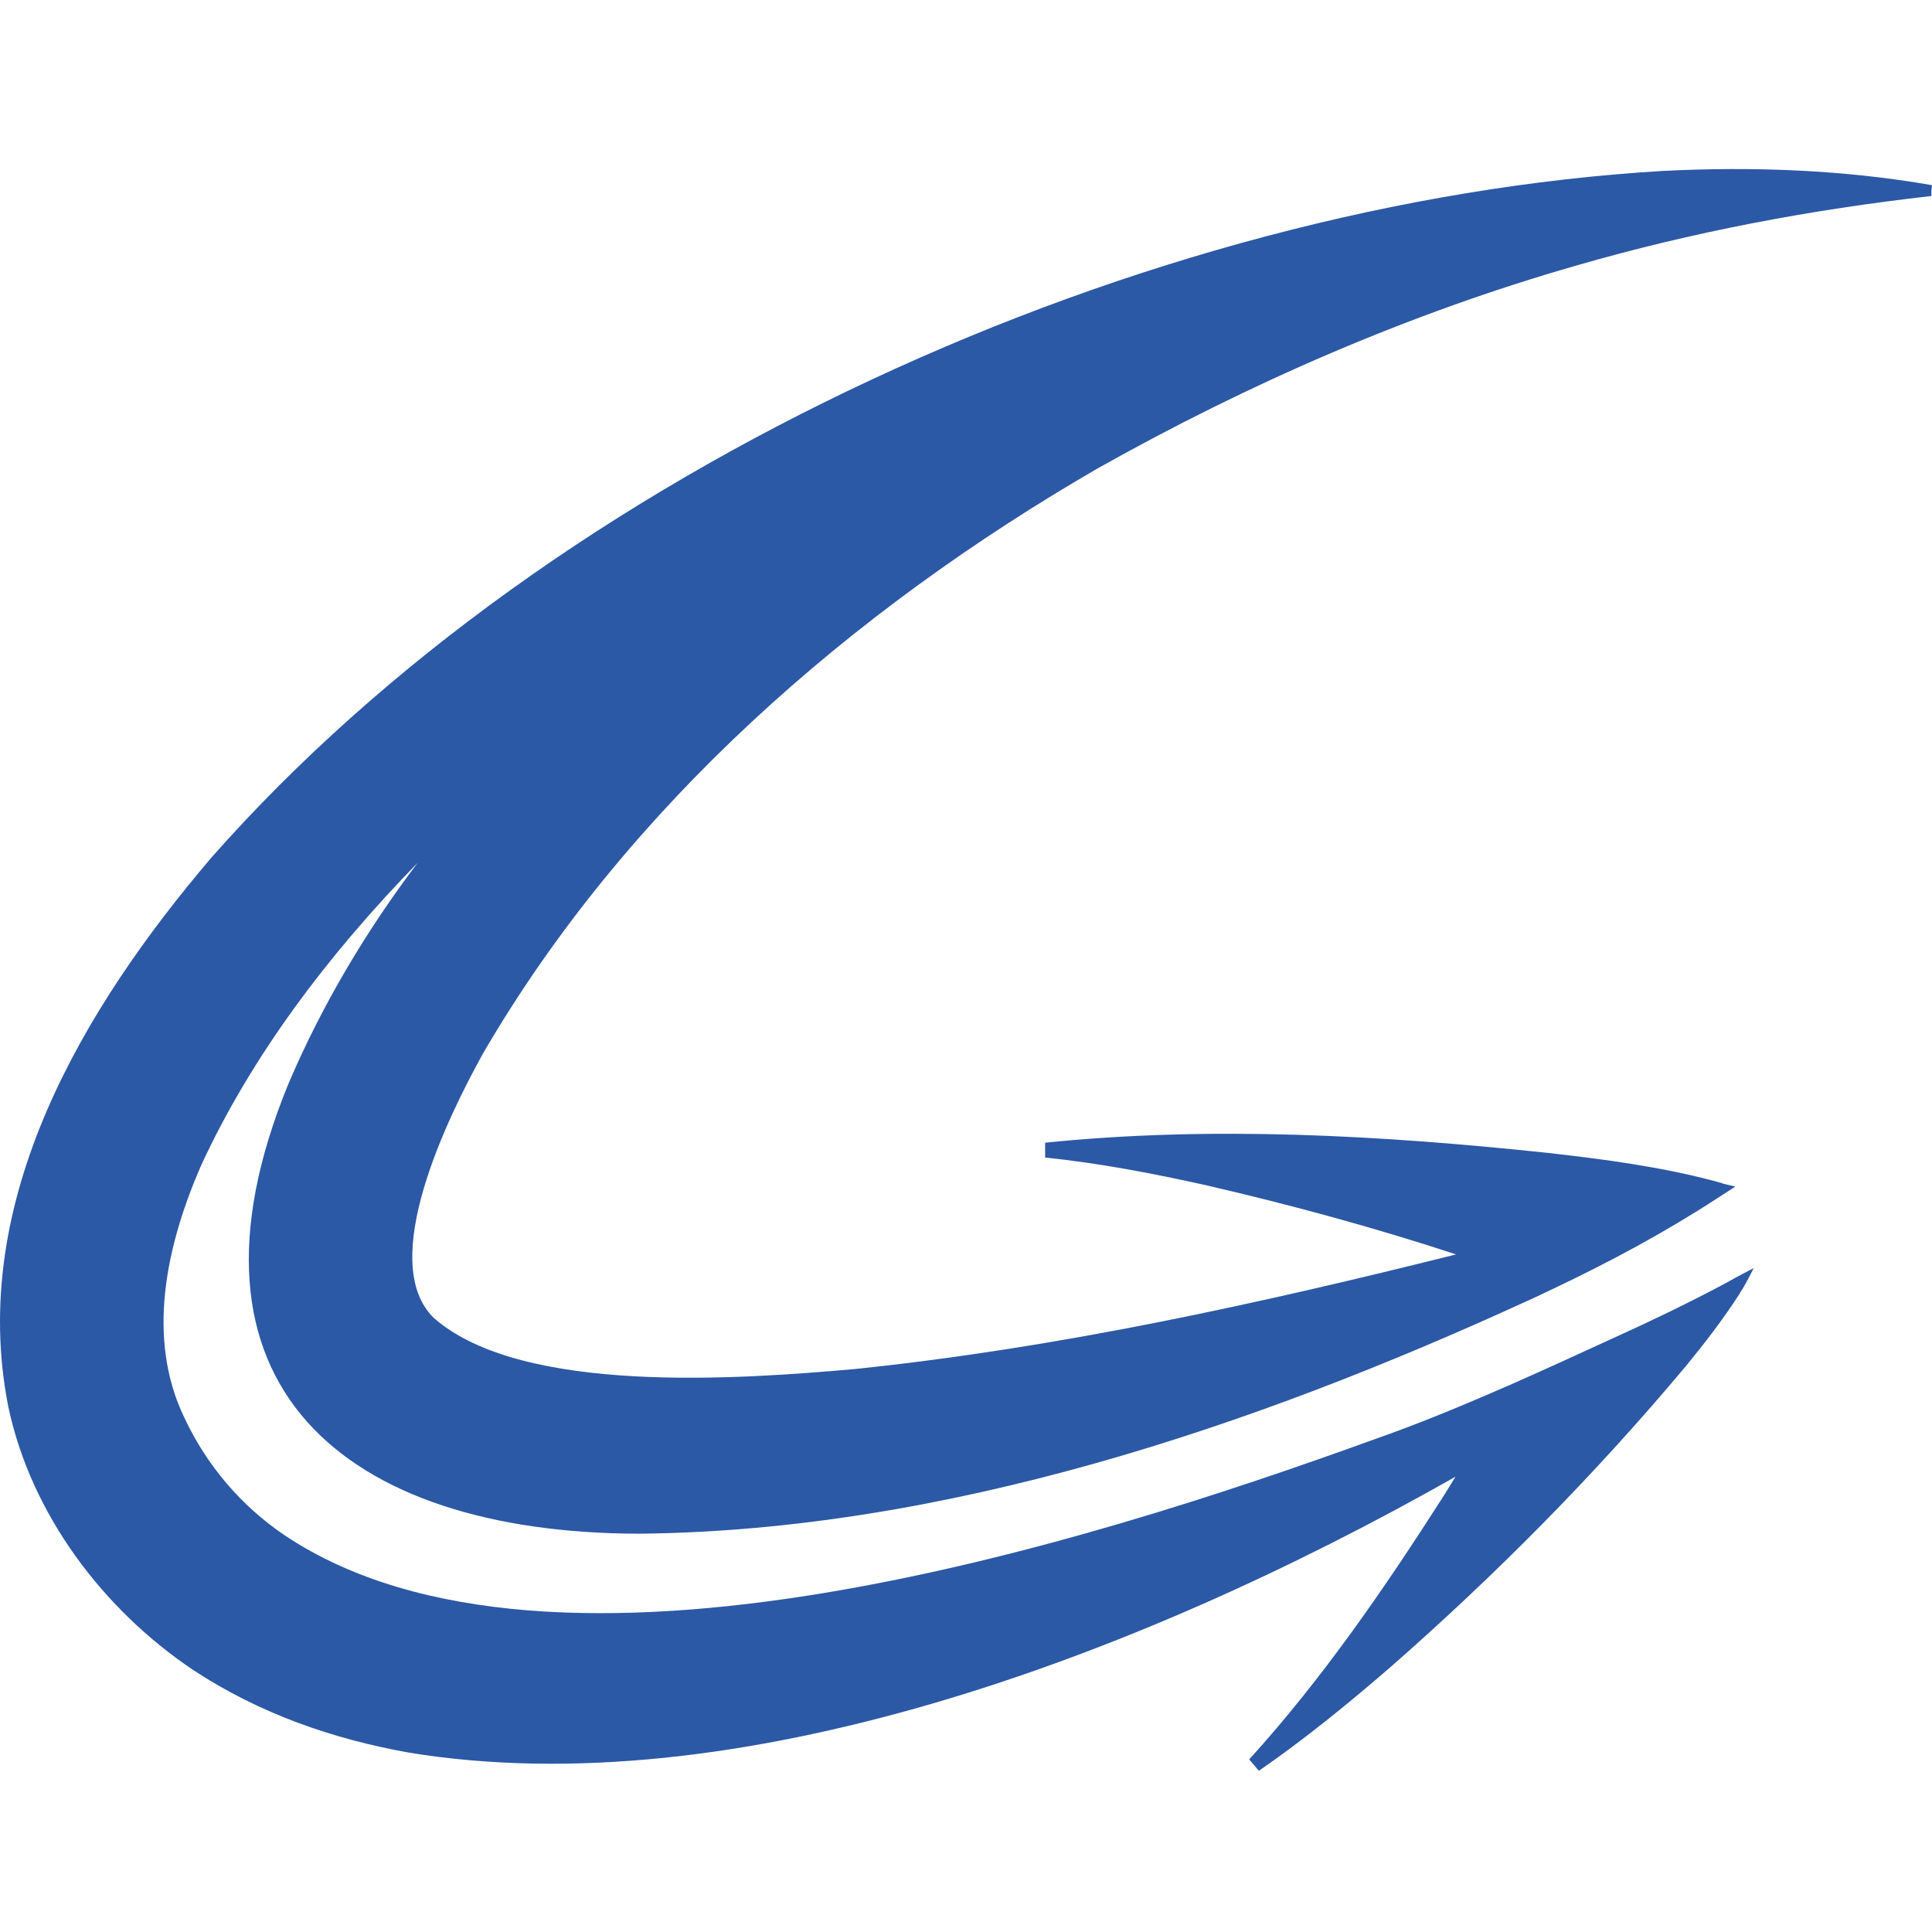 <?xml version="1.0" encoding="UTF-8"?>
<svg xmlns="http://www.w3.org/2000/svg" xmlns:xlink="http://www.w3.org/1999/xlink" width="160px" height="160px" viewBox="0 0 160 160" version="1.1">
  <title>interglobalmove-favicon</title>
  <g id="interglobalmove-favicon" stroke="none" stroke-width="1" fill="none" fill-rule="evenodd">
    <path d="M90.897,38.794 C103.405,31.761 116.716,25.955 130.546,21.99 C140.175,19.205 149.946,17.365 159.953,16.232 L159.953,15.76 L160,15.335 C152.684,14.06 145.179,13.777 137.721,14.155 C94.862,16.704 46.055,38.652 17.498,71.033 C6.925,83.447 -2.704,99.448 0.695,116.535 C2.583,125.409 8.53,133.292 15.988,138.295 C21.51,141.93 27.552,144.007 33.83,145.139 C60.829,149.576 93.823,137.445 120.539,122.294 C120.209,122.813 119.879,123.379 119.548,123.899 C114.686,131.498 109.541,139.003 103.452,145.706 L104.255,146.65 C108.078,144.007 111.666,141.08 115.158,138.059 C123.938,130.365 132.151,122.058 139.656,113.089 C141.167,111.249 142.771,109.172 144.093,107.095 C144.093,107.095 144.187,106.906 144.329,106.717 C144.659,106.151 145.226,105.065 145.226,105.018 L143.715,105.82 L142.866,106.292 C139.939,107.85 136.918,109.313 133.898,110.682 C131.018,112.004 128.139,113.325 125.26,114.6 C121.483,116.252 117.66,117.857 113.742,119.226 C90.283,127.722 45.772,141.977 23.587,127.156 C19.953,124.701 17.121,121.35 15.28,117.432 C12.07,110.824 13.769,103.083 16.696,96.427 C20.85,87.459 27.127,79.104 34.585,71.458 C30.337,77.075 26.703,83.164 23.918,89.677 C13.581,114.742 28.591,126.967 52.9,127.014 C78.2,126.778 103.688,118.187 126.44,107.756 C127.195,107.425 127.95,107.048 128.658,106.717 C133.331,104.499 137.91,102.044 142.252,99.212 L143.715,98.268 L142.724,98.032 C142.677,98.032 142.677,98.032 142.63,97.985 C142.394,97.938 142.158,97.843 141.922,97.796 C137.485,96.616 132.812,96.002 128.233,95.483 C114.403,94.02 100.384,93.218 86.554,94.634 L86.554,95.861 C91.086,96.333 95.523,97.183 99.96,98.174 C106.898,99.779 113.837,101.667 120.587,103.885 C104.16,107.992 87.64,111.626 70.836,113.373 C61.301,114.222 43.27,115.544 35.954,109.172 C31.14,104.546 37.134,92.415 40.013,87.223 C51.908,66.785 70.506,50.595 90.897,38.794 Z" id="Path" fill="#2C59A5" fill-rule="nonzero"></path>
  </g>
</svg>
